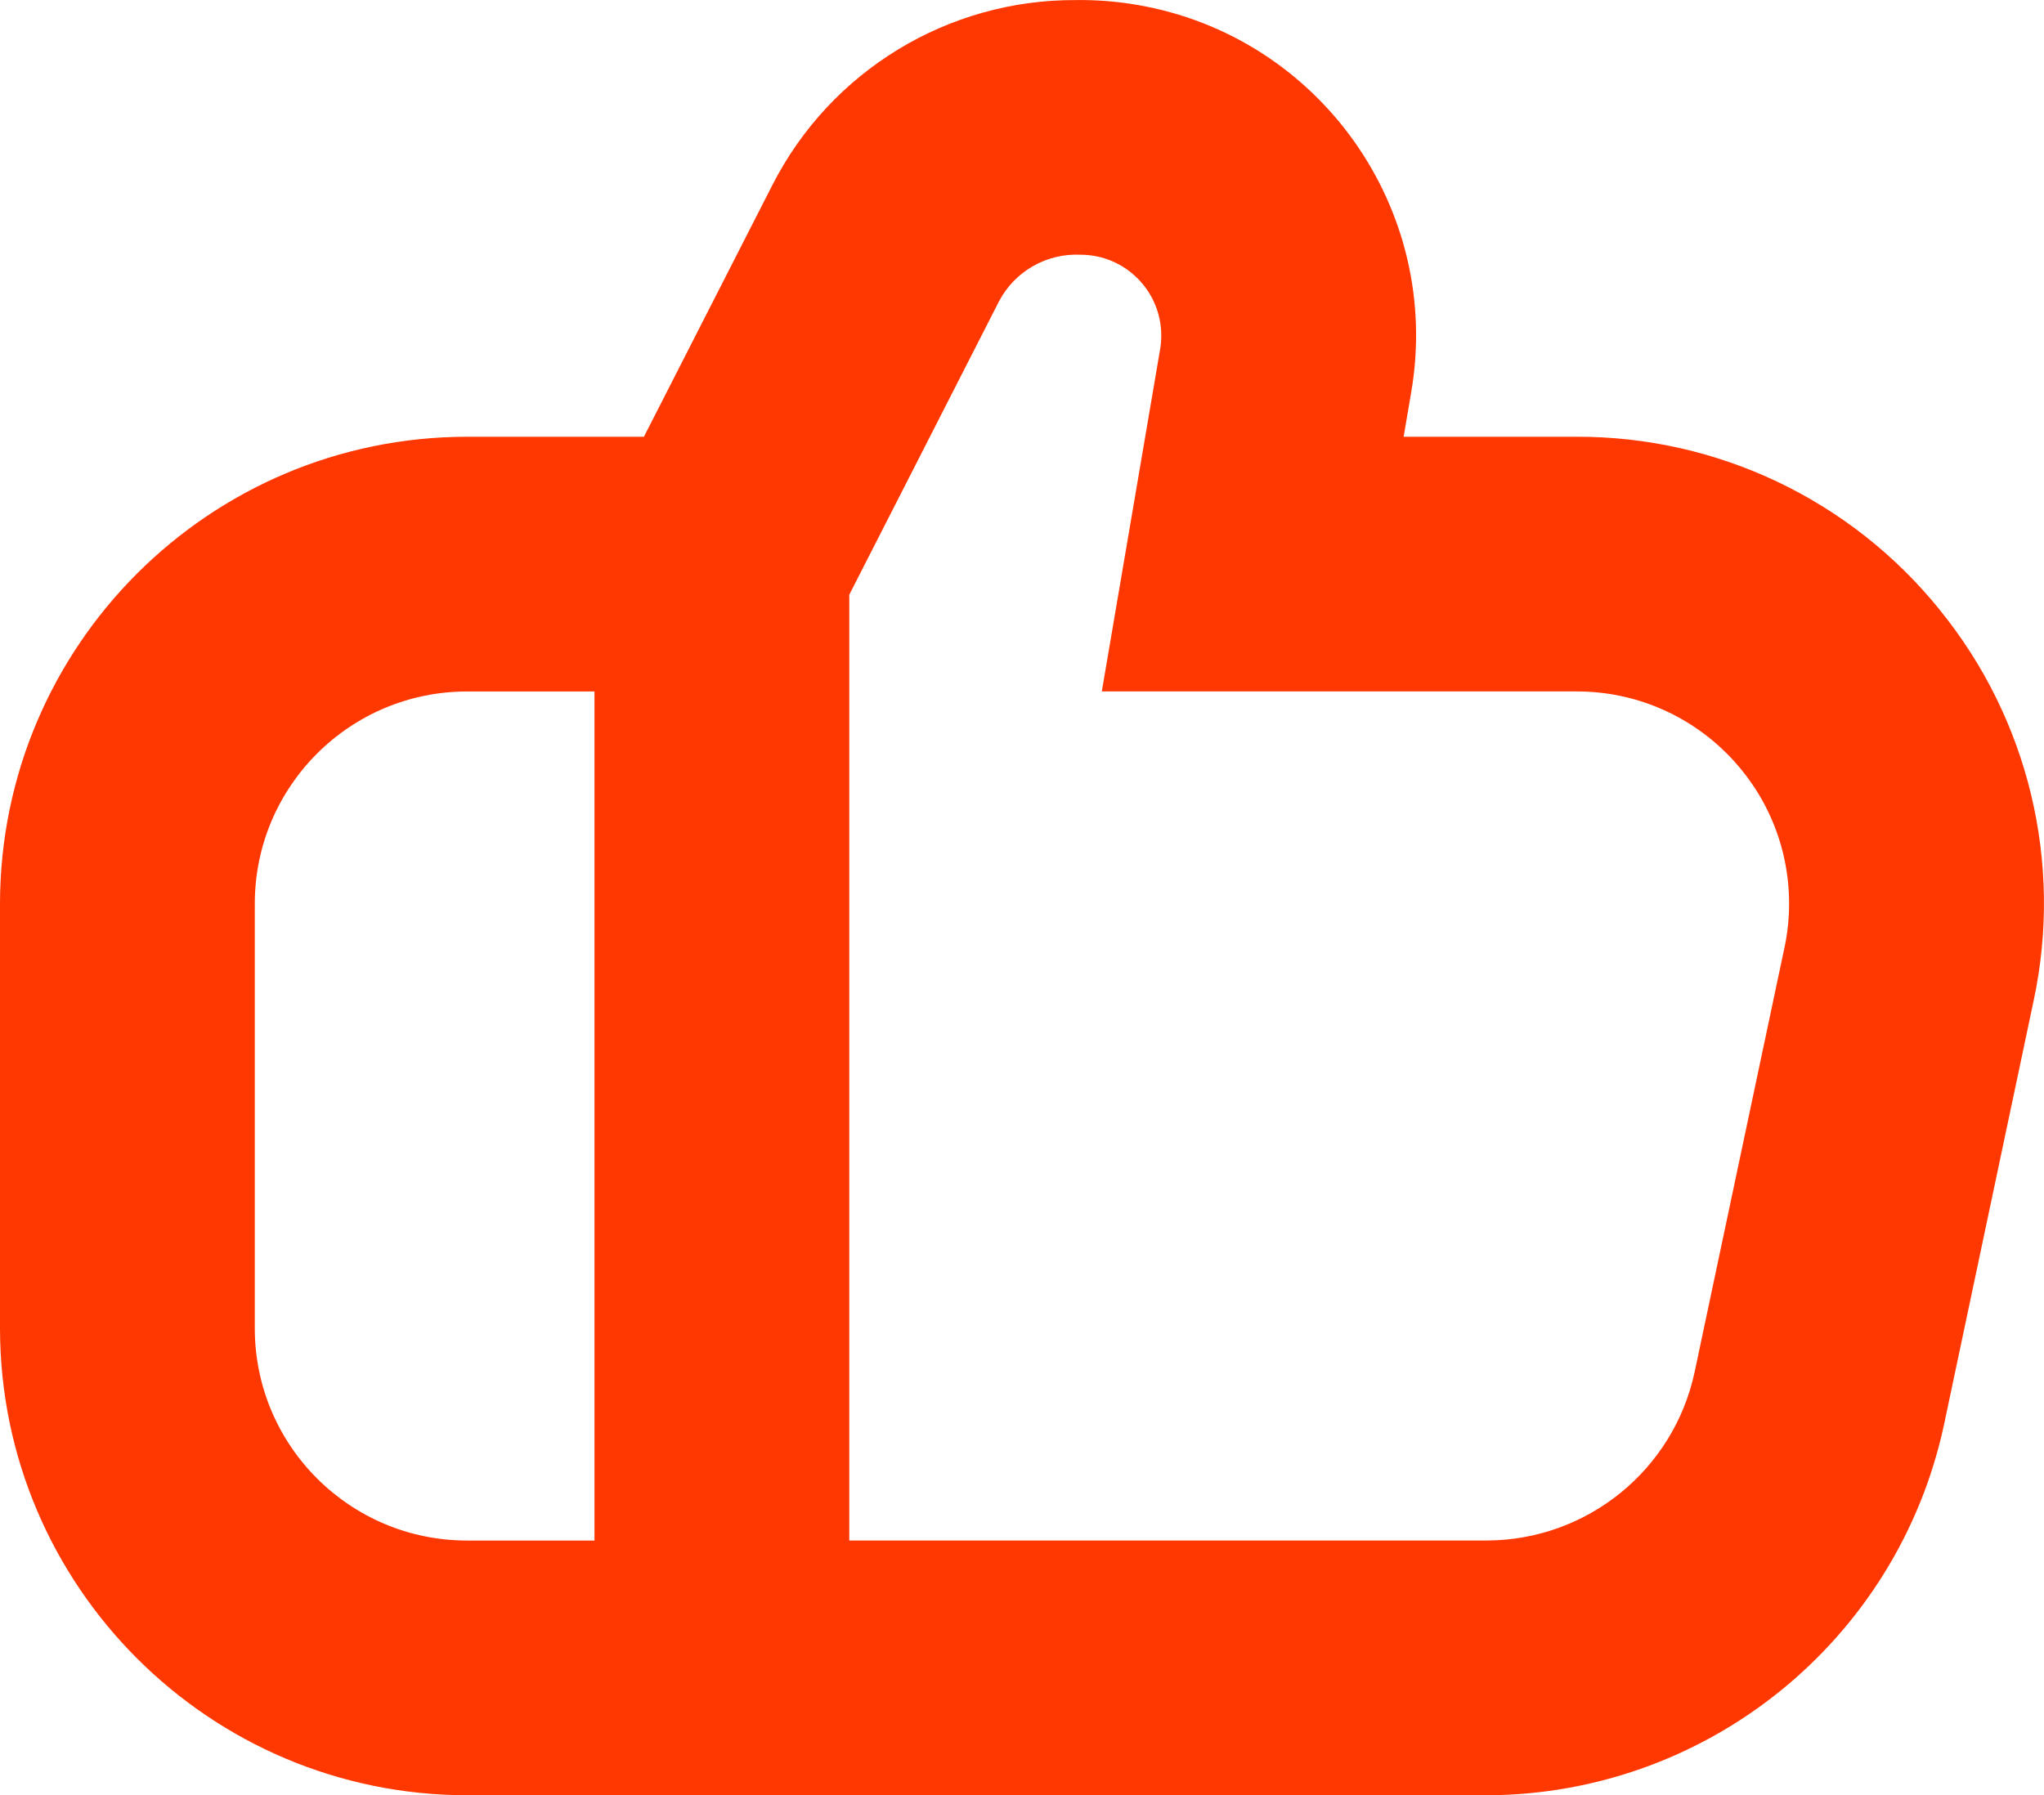 <svg viewBox="0 0 511.5 449.36" xmlns="http://www.w3.org/2000/svg" data-name="Layer 2" id="Layer_2">
  <defs>
    <style>
      .cls-1 {
        fill: #ff3700;
      }
    </style>
  </defs>
  <g data-name="Layer 1" id="Layer_1-2">
    <path d="M485.38,152.61c-22.15-27.45-55.55-43.37-90.82-43.29h-43.31l1.91-11.22c7.8-45.72-22.94-89.1-68.66-96.89-5.03-.86-10.13-1.26-15.23-1.19-32.06-.17-61.46,17.76-76,46.33l-32.13,62.97h-44.25C52.36,109.38.07,161.68,0,226.21v106.27c.07,64.53,52.36,116.82,116.89,116.89h255.21c55.16-.2,102.74-38.76,114.36-92.68l22.46-106.27c7.37-34.49-1.29-70.46-23.55-97.81ZM63.76,332.47v-106.26c0-29.34,23.79-53.13,53.13-53.13h31.88v212.53h-31.88c-29.34,0-53.13-23.79-53.13-53.13ZM446.55,237.21l-22.49,106.27c-5.27,24.51-26.9,42.04-51.96,42.12h-159.57v-236.74l37.53-73.56c3.98-7.45,11.89-11.94,20.32-11.54,11.17,0,20.23,9.07,20.22,20.25,0,1.13-.1,2.25-.28,3.37l-14.6,85.69h118.85c29.34,0,53.14,23.78,53.14,53.13,0,3.7-.39,7.39-1.15,11.01h0Z" class="cls-1"></path>
  </g>
</svg>